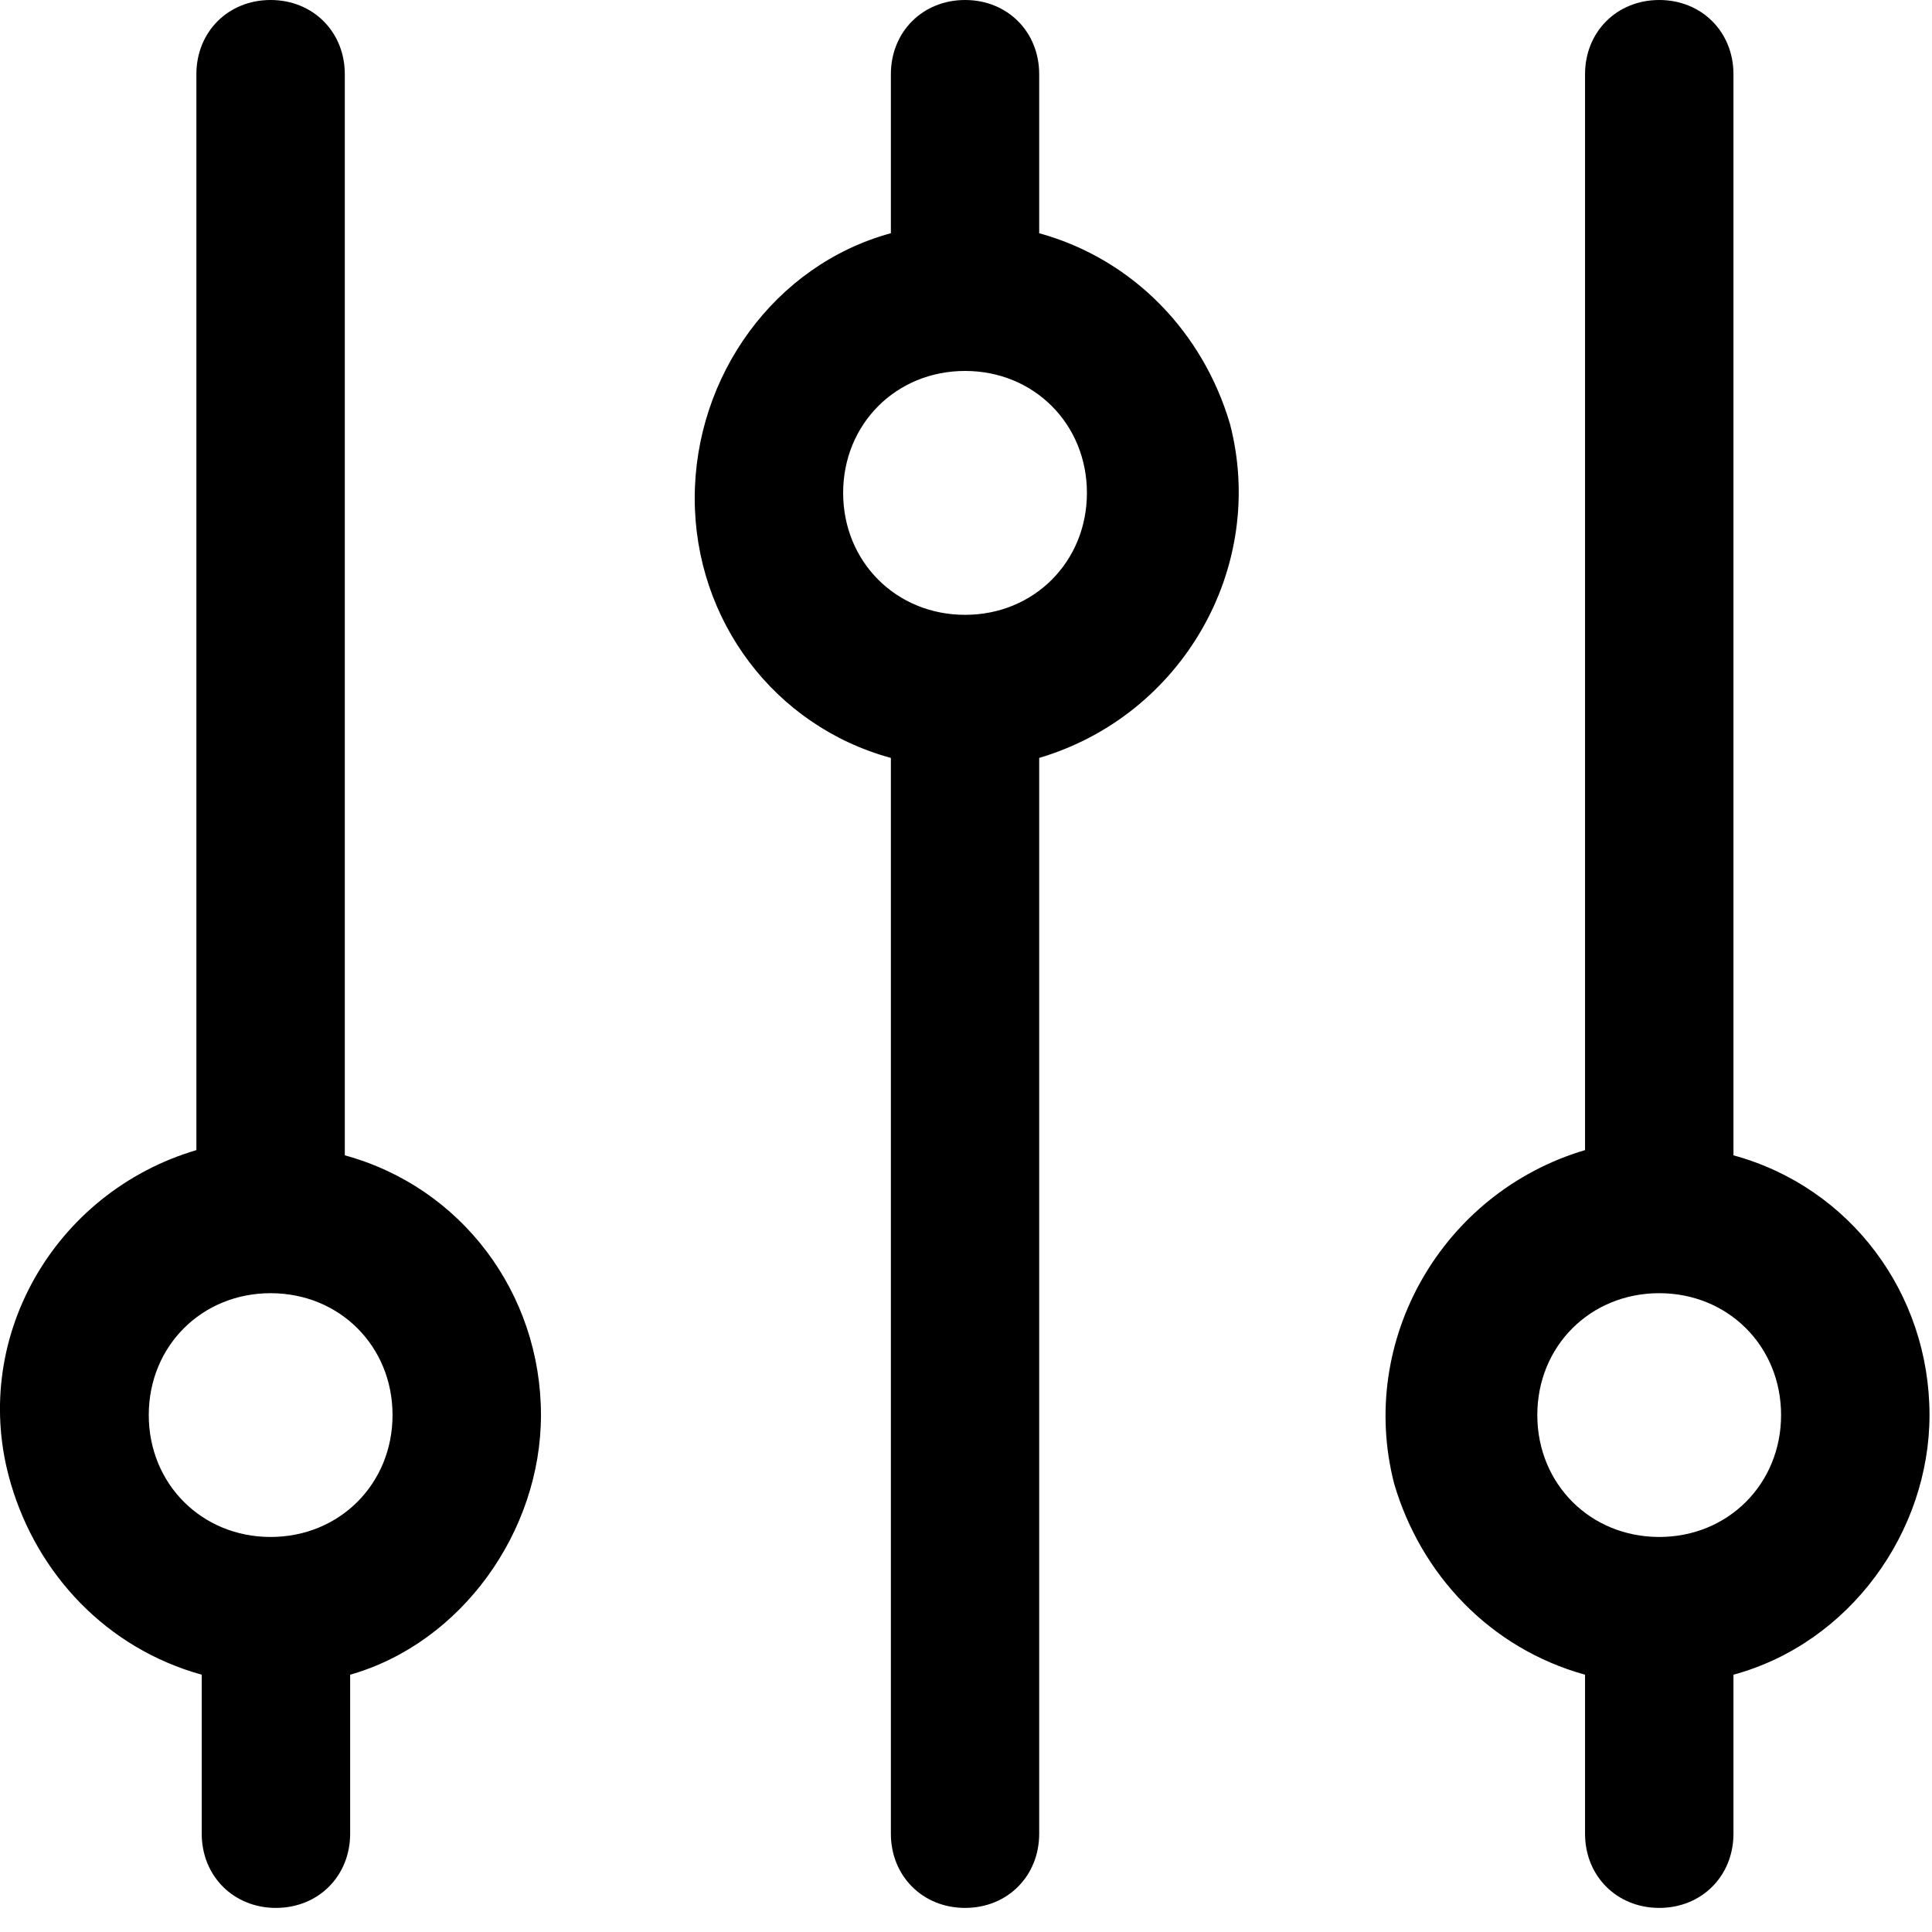 <svg  viewBox="0 0 17 17" fill="none" xmlns="http://www.w3.org/2000/svg">
<path d="M4.76 12.451C4.76 11.379 4.06 10.446 3.034 10.166V0.653C3.034 0.28 2.754 0 2.381 0C2.008 0 1.728 0.28 1.728 0.653V10.12C0.469 10.493 -0.277 11.798 0.096 13.057C0.329 13.85 0.936 14.503 1.775 14.736V16.135C1.775 16.508 2.055 16.788 2.428 16.788C2.801 16.788 3.081 16.508 3.081 16.135V14.736C4.06 14.457 4.76 13.477 4.76 12.451ZM2.381 13.524C1.775 13.524 1.309 13.057 1.309 12.451C1.309 11.845 1.775 11.379 2.381 11.379C2.988 11.379 3.454 11.845 3.454 12.451C3.454 13.057 2.988 13.524 2.381 13.524Z" fill="black"/>
<path d="M16.978 12.451C16.978 11.379 16.279 10.446 15.253 10.166V0.653C15.253 0.28 14.973 0 14.6 0C14.227 0 13.947 0.28 13.947 0.653V10.12C12.688 10.493 11.942 11.798 12.268 13.057C12.501 13.85 13.107 14.503 13.947 14.736V16.135C13.947 16.508 14.227 16.788 14.6 16.788C14.973 16.788 15.253 16.508 15.253 16.135V14.736C16.279 14.457 16.978 13.477 16.978 12.451ZM14.6 13.524C13.993 13.524 13.527 13.057 13.527 12.451C13.527 11.845 13.993 11.379 14.6 11.379C15.206 11.379 15.672 11.845 15.672 12.451C15.672 13.057 15.206 13.524 14.6 13.524Z" fill="black"/>
<path d="M6.113 4.384C6.113 5.456 6.813 6.389 7.839 6.669V16.135C7.839 16.508 8.119 16.788 8.492 16.788C8.865 16.788 9.144 16.508 9.144 16.135V6.669C10.404 6.296 11.15 4.99 10.823 3.731C10.59 2.938 9.984 2.285 9.144 2.052V0.653C9.144 0.28 8.865 0 8.492 0C8.119 0 7.839 0.28 7.839 0.653V2.052C6.813 2.332 6.113 3.311 6.113 4.384ZM8.492 3.264C9.098 3.264 9.564 3.731 9.564 4.337C9.564 4.943 9.098 5.41 8.492 5.41C7.885 5.41 7.419 4.943 7.419 4.337C7.419 3.731 7.885 3.264 8.492 3.264Z" fill="black"/>
</svg>

